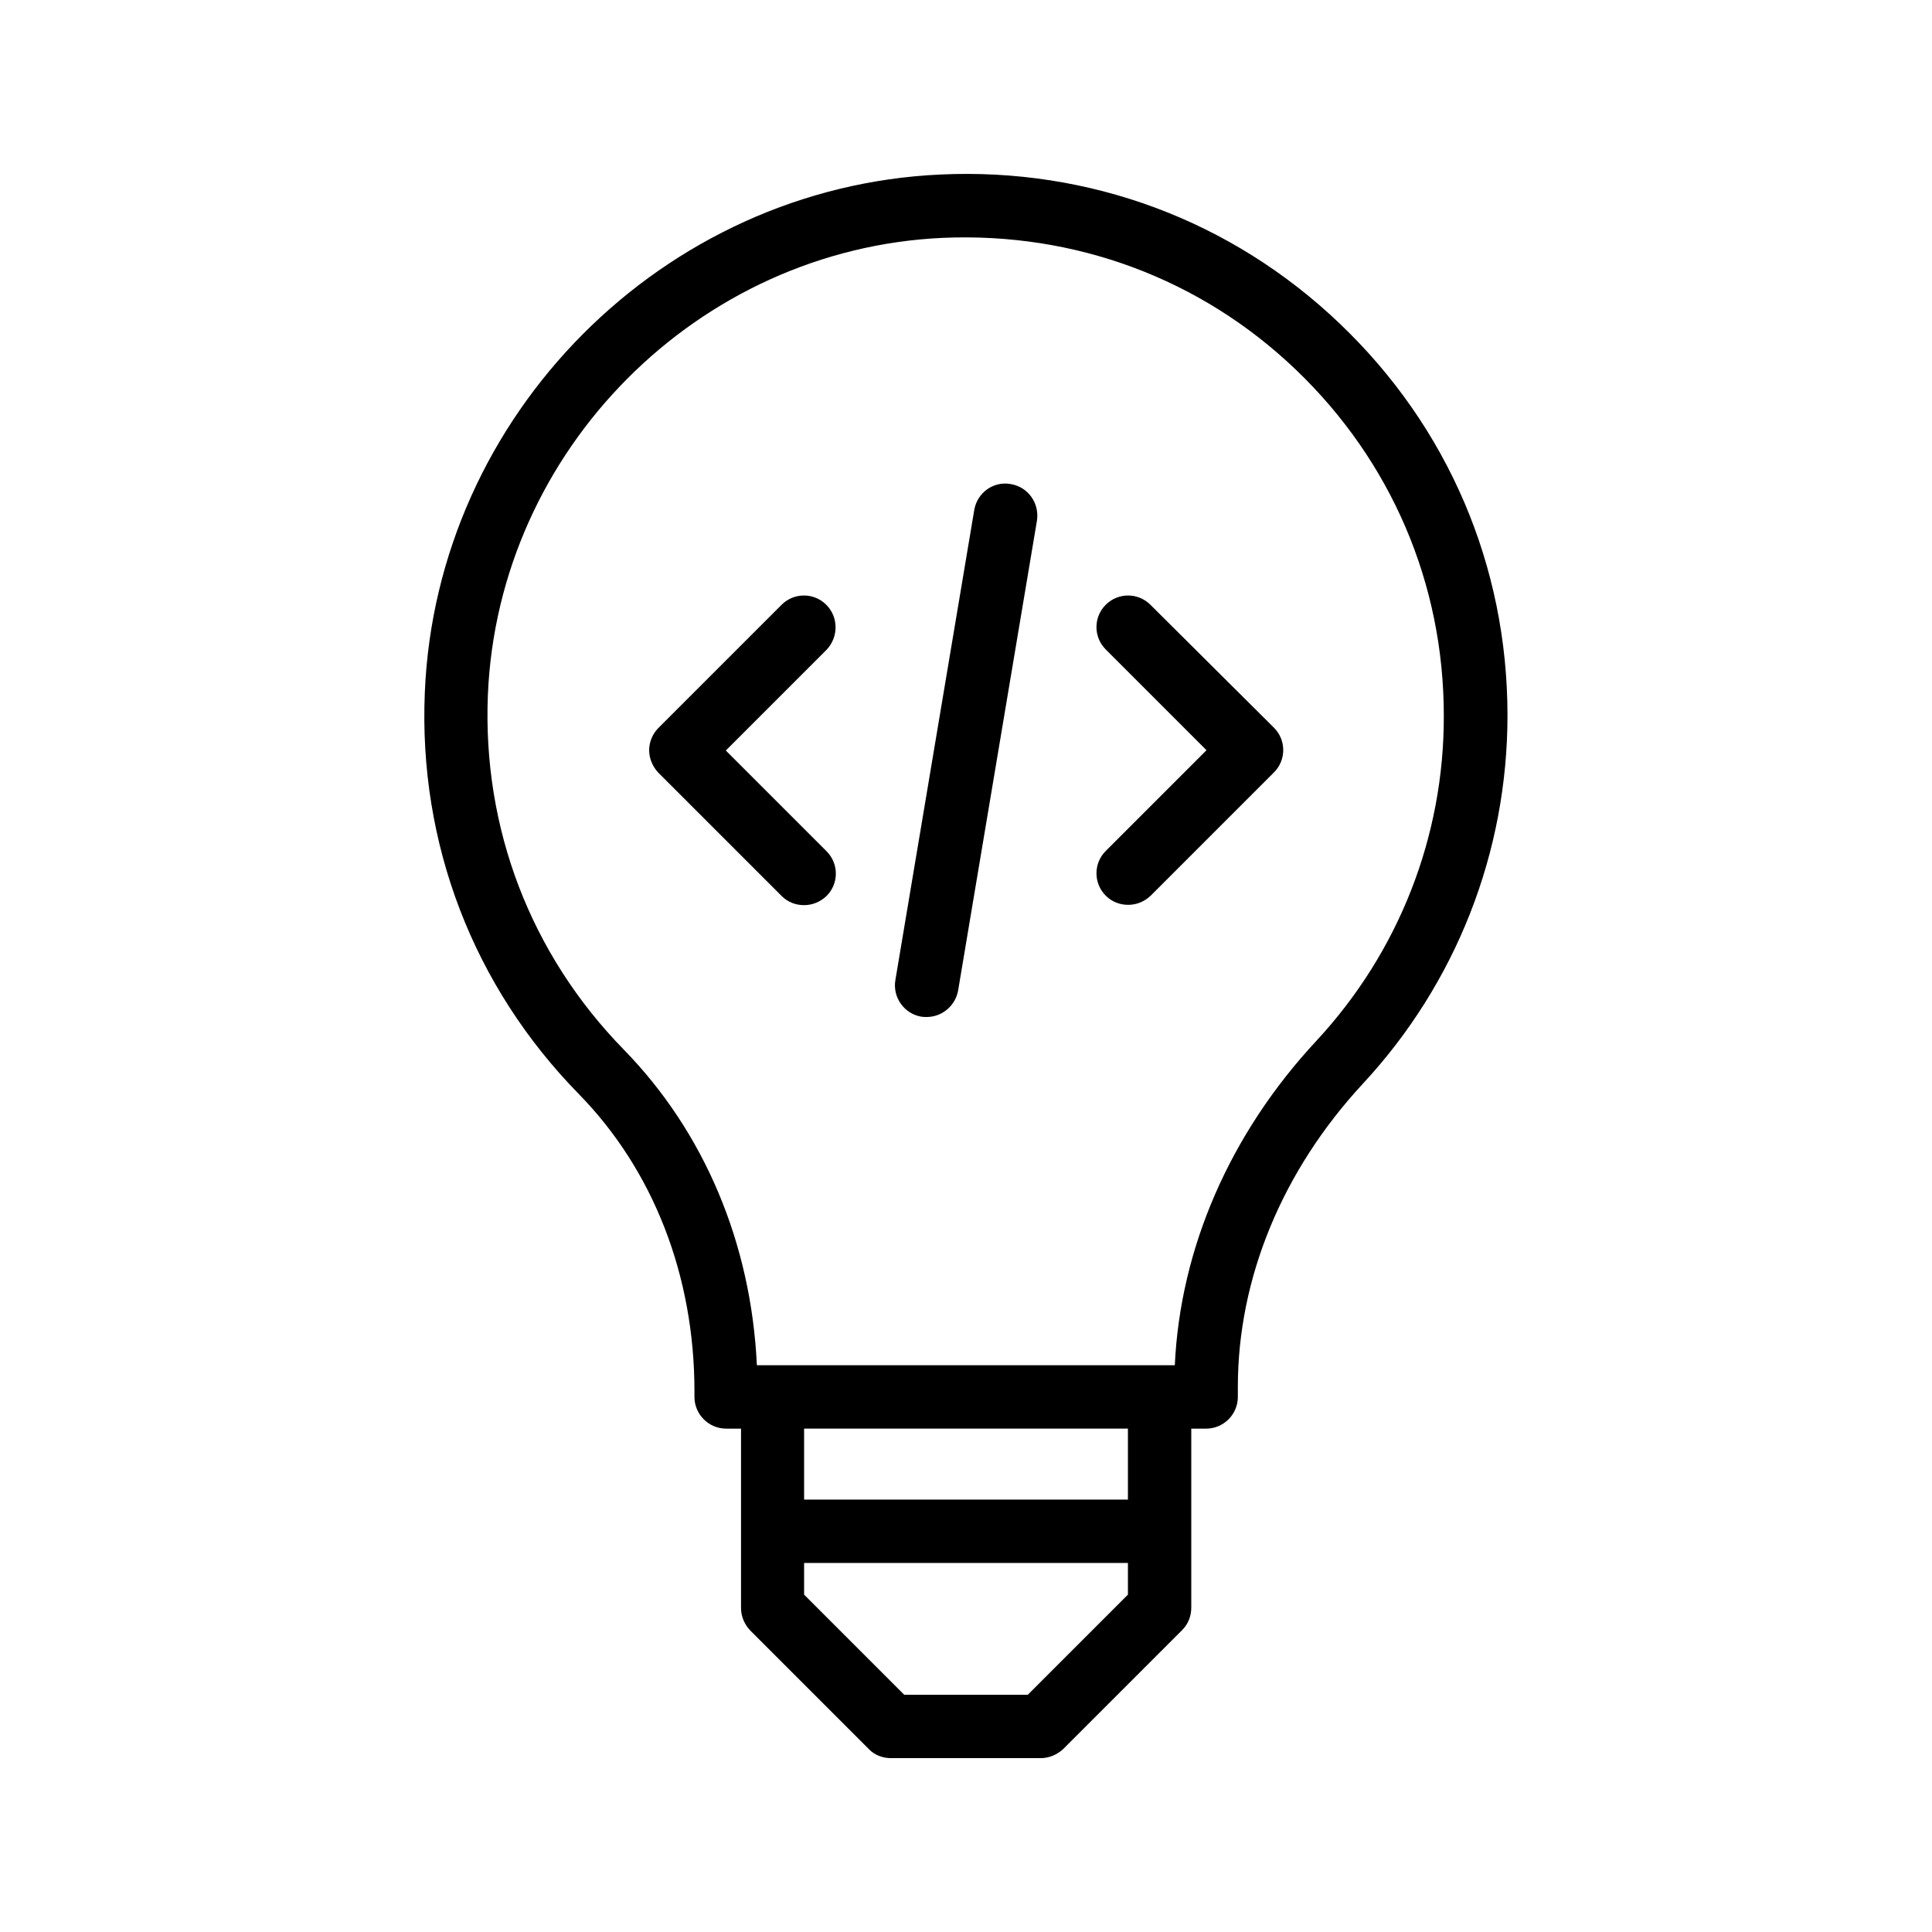 <?xml version="1.0" encoding="UTF-8"?>
<!-- Uploaded to: SVG Repo, www.svgrepo.com, Generator: SVG Repo Mixer Tools -->
<svg fill="#000000" width="800px" height="800px" version="1.1" viewBox="144 144 512 512" xmlns="http://www.w3.org/2000/svg">
 <g>
  <path d="m393.2 190.25c-73.555 3.359-133.59 63.73-136.62 137.29-1.68 40.055 12.848 77.84 40.809 106.39 19.734 20.152 30.648 48.113 30.648 78.762v1.512c0 4.617 3.777 8.398 8.398 8.398h3.945v47.527c0 2.266 0.922 4.367 2.434 5.961l31.488 31.488c1.43 1.508 3.613 2.348 5.797 2.348h39.719c2.184 0 4.367-0.922 5.961-2.434l31.488-31.488c1.594-1.594 2.434-3.695 2.434-5.961v-47.441h3.945c4.617 0 8.398-3.777 8.398-8.398v-2.688c0-28.719 11.754-57.266 33.168-80.359 24.688-26.617 38.289-61.297 38.289-97.57 0-39.633-15.785-76.496-44.418-103.79-28.633-27.371-66.336-41.395-105.89-39.547zm23.176 402.88h-32.746l-26.535-26.535v-8.398h85.816v8.398zm26.535-51.723h-85.816v-18.809h85.816zm49.961-121.59c-22.922 24.602-36.105 55-37.535 85.984h-4.031l-102.61-0.004h-4.117c-1.512-32.328-13.938-61.801-35.266-83.633-24.688-25.273-37.449-58.609-36.023-93.961 2.688-64.992 55.672-118.23 120.58-121.17 35.016-1.512 68.266 10.746 93.539 34.93s39.215 56.68 39.215 91.691c0.086 32-11.922 62.648-33.754 86.16z"/>
  <path d="m448.87 304.27c-3.273-3.273-8.566-3.273-11.84 0-3.273 3.273-3.273 8.566 0 11.84l26.703 26.703-26.703 26.703c-3.273 3.273-3.273 8.566 0 11.84 1.68 1.68 3.777 2.434 5.961 2.434 2.184 0 4.281-0.84 5.961-2.434l32.664-32.664c3.273-3.273 3.273-8.566 0-11.84z"/>
  <path d="m362.97 304.27c-3.273-3.273-8.566-3.273-11.84 0l-32.664 32.664c-1.512 1.512-2.434 3.695-2.434 5.879s0.922 4.367 2.434 5.961l32.664 32.664c1.68 1.68 3.777 2.434 5.961 2.434s4.281-0.84 5.961-2.434c3.273-3.273 3.273-8.566 0-11.84l-26.703-26.703 26.703-26.703c3.191-3.356 3.191-8.645-0.082-11.922z"/>
  <path d="m411.84 272.28c-4.617-0.84-8.902 2.352-9.656 6.887l-20.906 124.61c-0.754 4.535 2.352 8.902 6.887 9.656 0.504 0.082 0.922 0.082 1.426 0.082 4.031 0 7.559-2.938 8.312-6.969l20.906-124.61c0.672-4.617-2.352-8.898-6.969-9.656z"/>
 </g>
</svg>